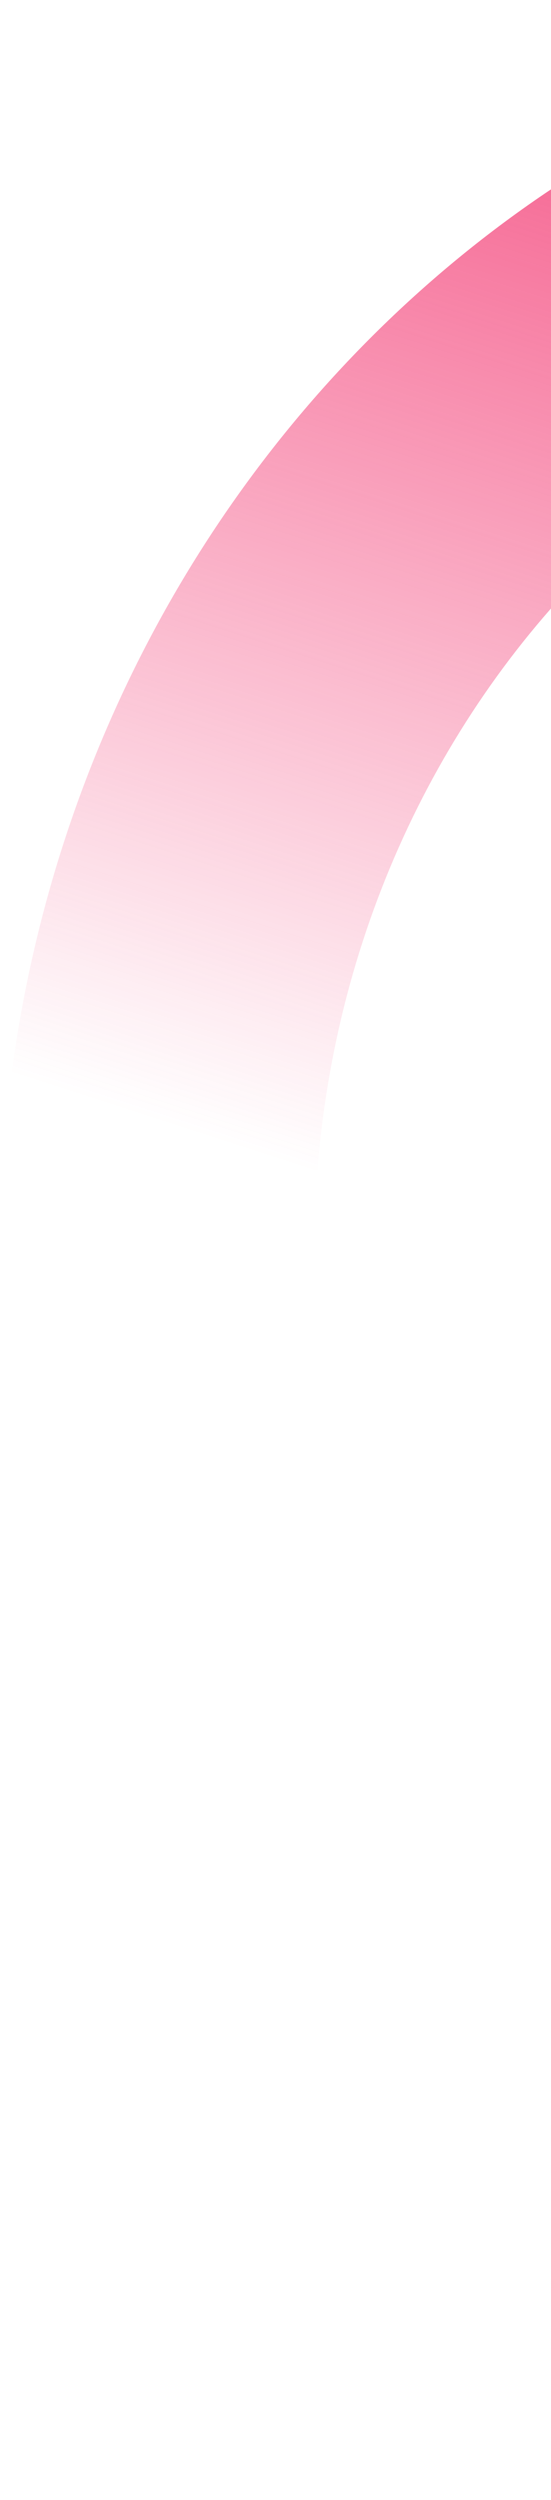 <svg xmlns="http://www.w3.org/2000/svg" width="332" height="1506" viewBox="0 0 332 1506" fill="none"><path d="M1813.79 797.635C1813.79 813.944 1809.57 830.682 1800.71 845.918C1746.09 940.982 1677.54 1024.24 1608.37 1095.06C1606.05 1098.28 1599.51 1104.5 1596.98 1107.08C1486.89 1219.52 1415.6 1280.68 1260.79 1368.66C1103.67 1458.58 911.113 1506 704.214 1506C315.937 1506 0 1168.23 0 753C0 337.766 316.148 0 704.214 0C729.523 0 753.144 10.086 771.071 28.326C807.769 65.665 807.769 127.252 771.071 164.591C753.566 182.832 728.89 192.917 704.214 192.917C420.335 192.917 189.393 444.418 189.393 753C189.393 1061.58 420.335 1313.08 704.214 1313.08C878.633 1313.08 1038.5 1273.81 1166.73 1199.13H1167.15C1205.33 1177.68 1237.17 1158.36 1265.43 1139.26L1264.38 1137.76C1267.12 1135.83 1512.62 963.728 1635.78 748.494C1659.83 706.863 1710.45 689.266 1754.31 707.721C1791.86 723.601 1814 760.296 1814 798.064L1813.79 797.635Z" fill="url(#paint0_linear_53_68)"></path><defs><linearGradient id="paint0_linear_53_68" x1="411.5" y1="-165.5" x2="134.479" y2="688.669" gradientUnits="userSpaceOnUse"><stop stop-color="#F22C69"></stop><stop offset="1" stop-color="#F22C69" stop-opacity="0"></stop></linearGradient></defs></svg>